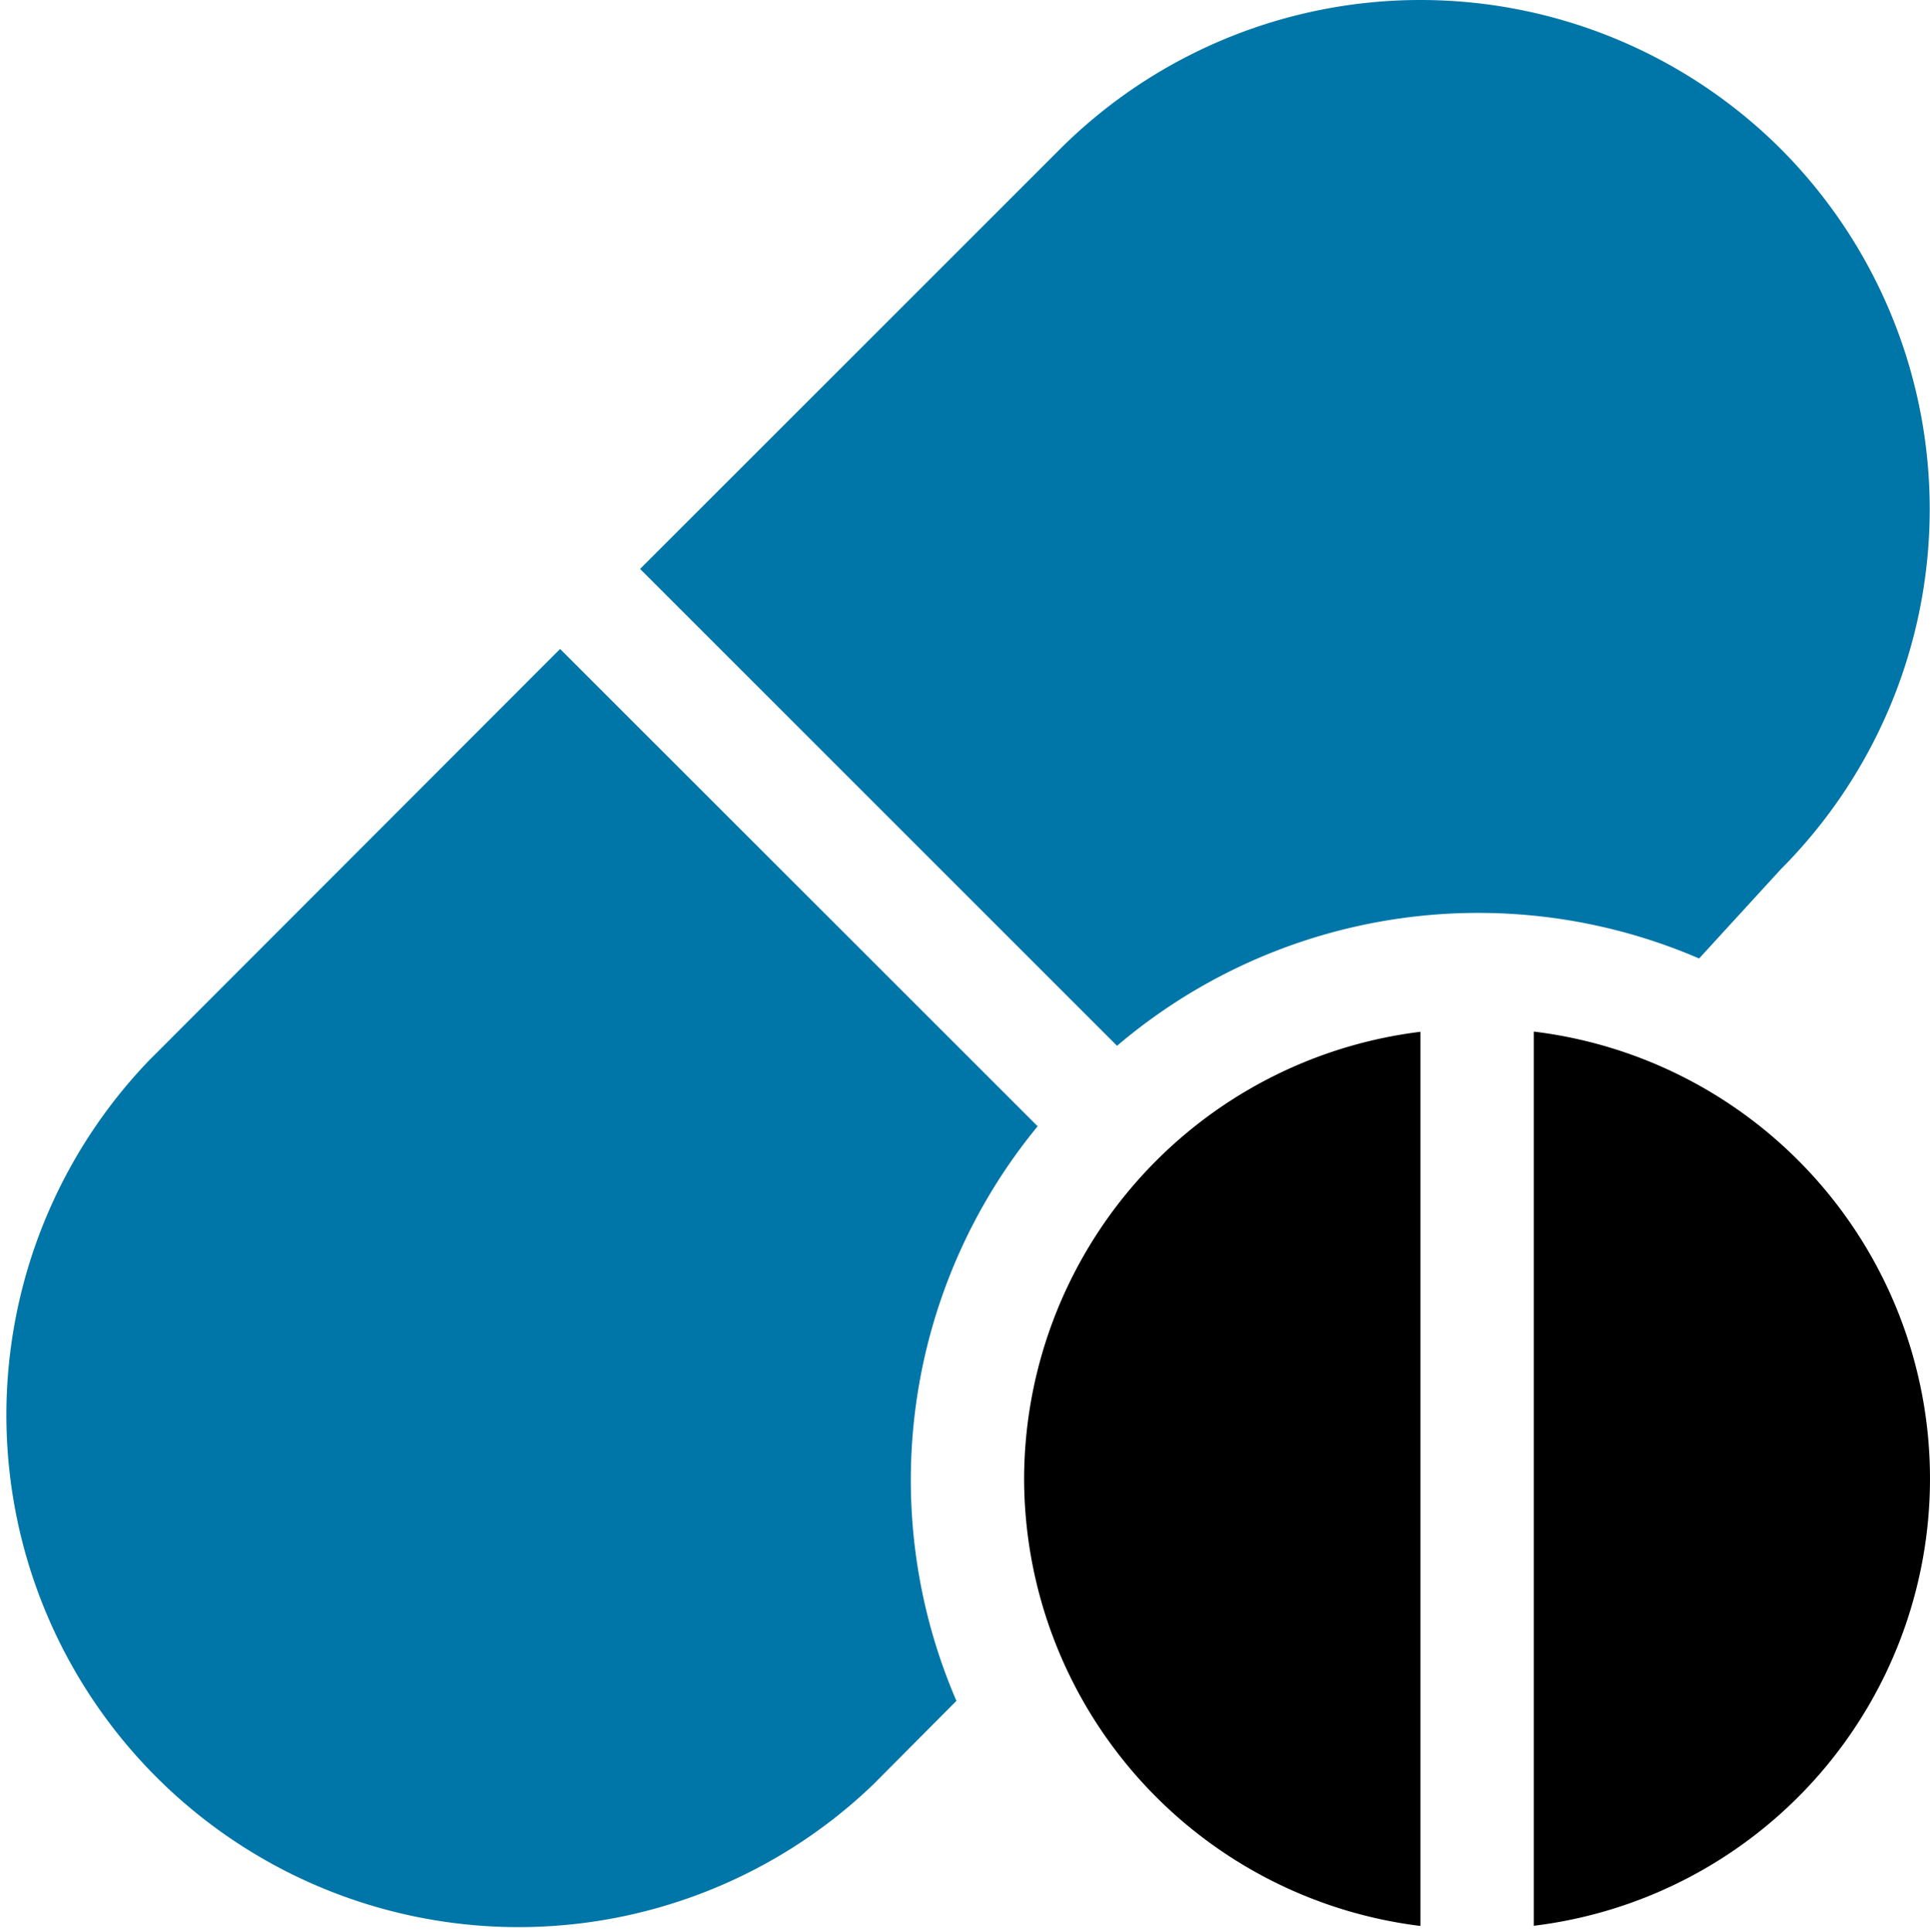<svg xmlns="http://www.w3.org/2000/svg" width="44.513" height="44.559" viewBox="0 0 44.513 44.559"><defs><style>.a{fill:#0076a8;}.b{fill:#000001;}</style></defs><g transform="translate(-0.263 0.001)"><g transform="translate(15.027 -0.001)"><g transform="translate(0 0)"><path class="a" d="M196.222,3.434a11.768,11.768,0,0,0-16.619,0l-9.689,9.689,11,11a12.856,12.856,0,0,1,13.425-2.014l1.882-2.056A11.766,11.766,0,0,0,196.222,3.434Z" transform="translate(-169.915 0.001)"/></g></g><g transform="translate(0.263 14.969)"><g transform="translate(0)"><path class="a" d="M24.2,183.023,13.181,172.008,3.7,181.5A11.813,11.813,0,0,0,20.4,198.205l1.922-1.932a12.851,12.851,0,0,1,1.87-13.251Z" transform="translate(-0.263 -172.008)"/></g></g><g transform="translate(23.886 23.8)"><path class="b" d="M271.7,283.791a10.411,10.411,0,0,0,9.139,10.313V273.478A10.411,10.411,0,0,0,271.7,283.791Z" transform="translate(-271.703 -273.478)"/></g><g transform="translate(35.637 23.8)"><path class="b" d="M406.722,273.478V294.1a10.389,10.389,0,0,0,0-20.627Z" transform="translate(-406.722 -273.478)"/></g></g></svg>